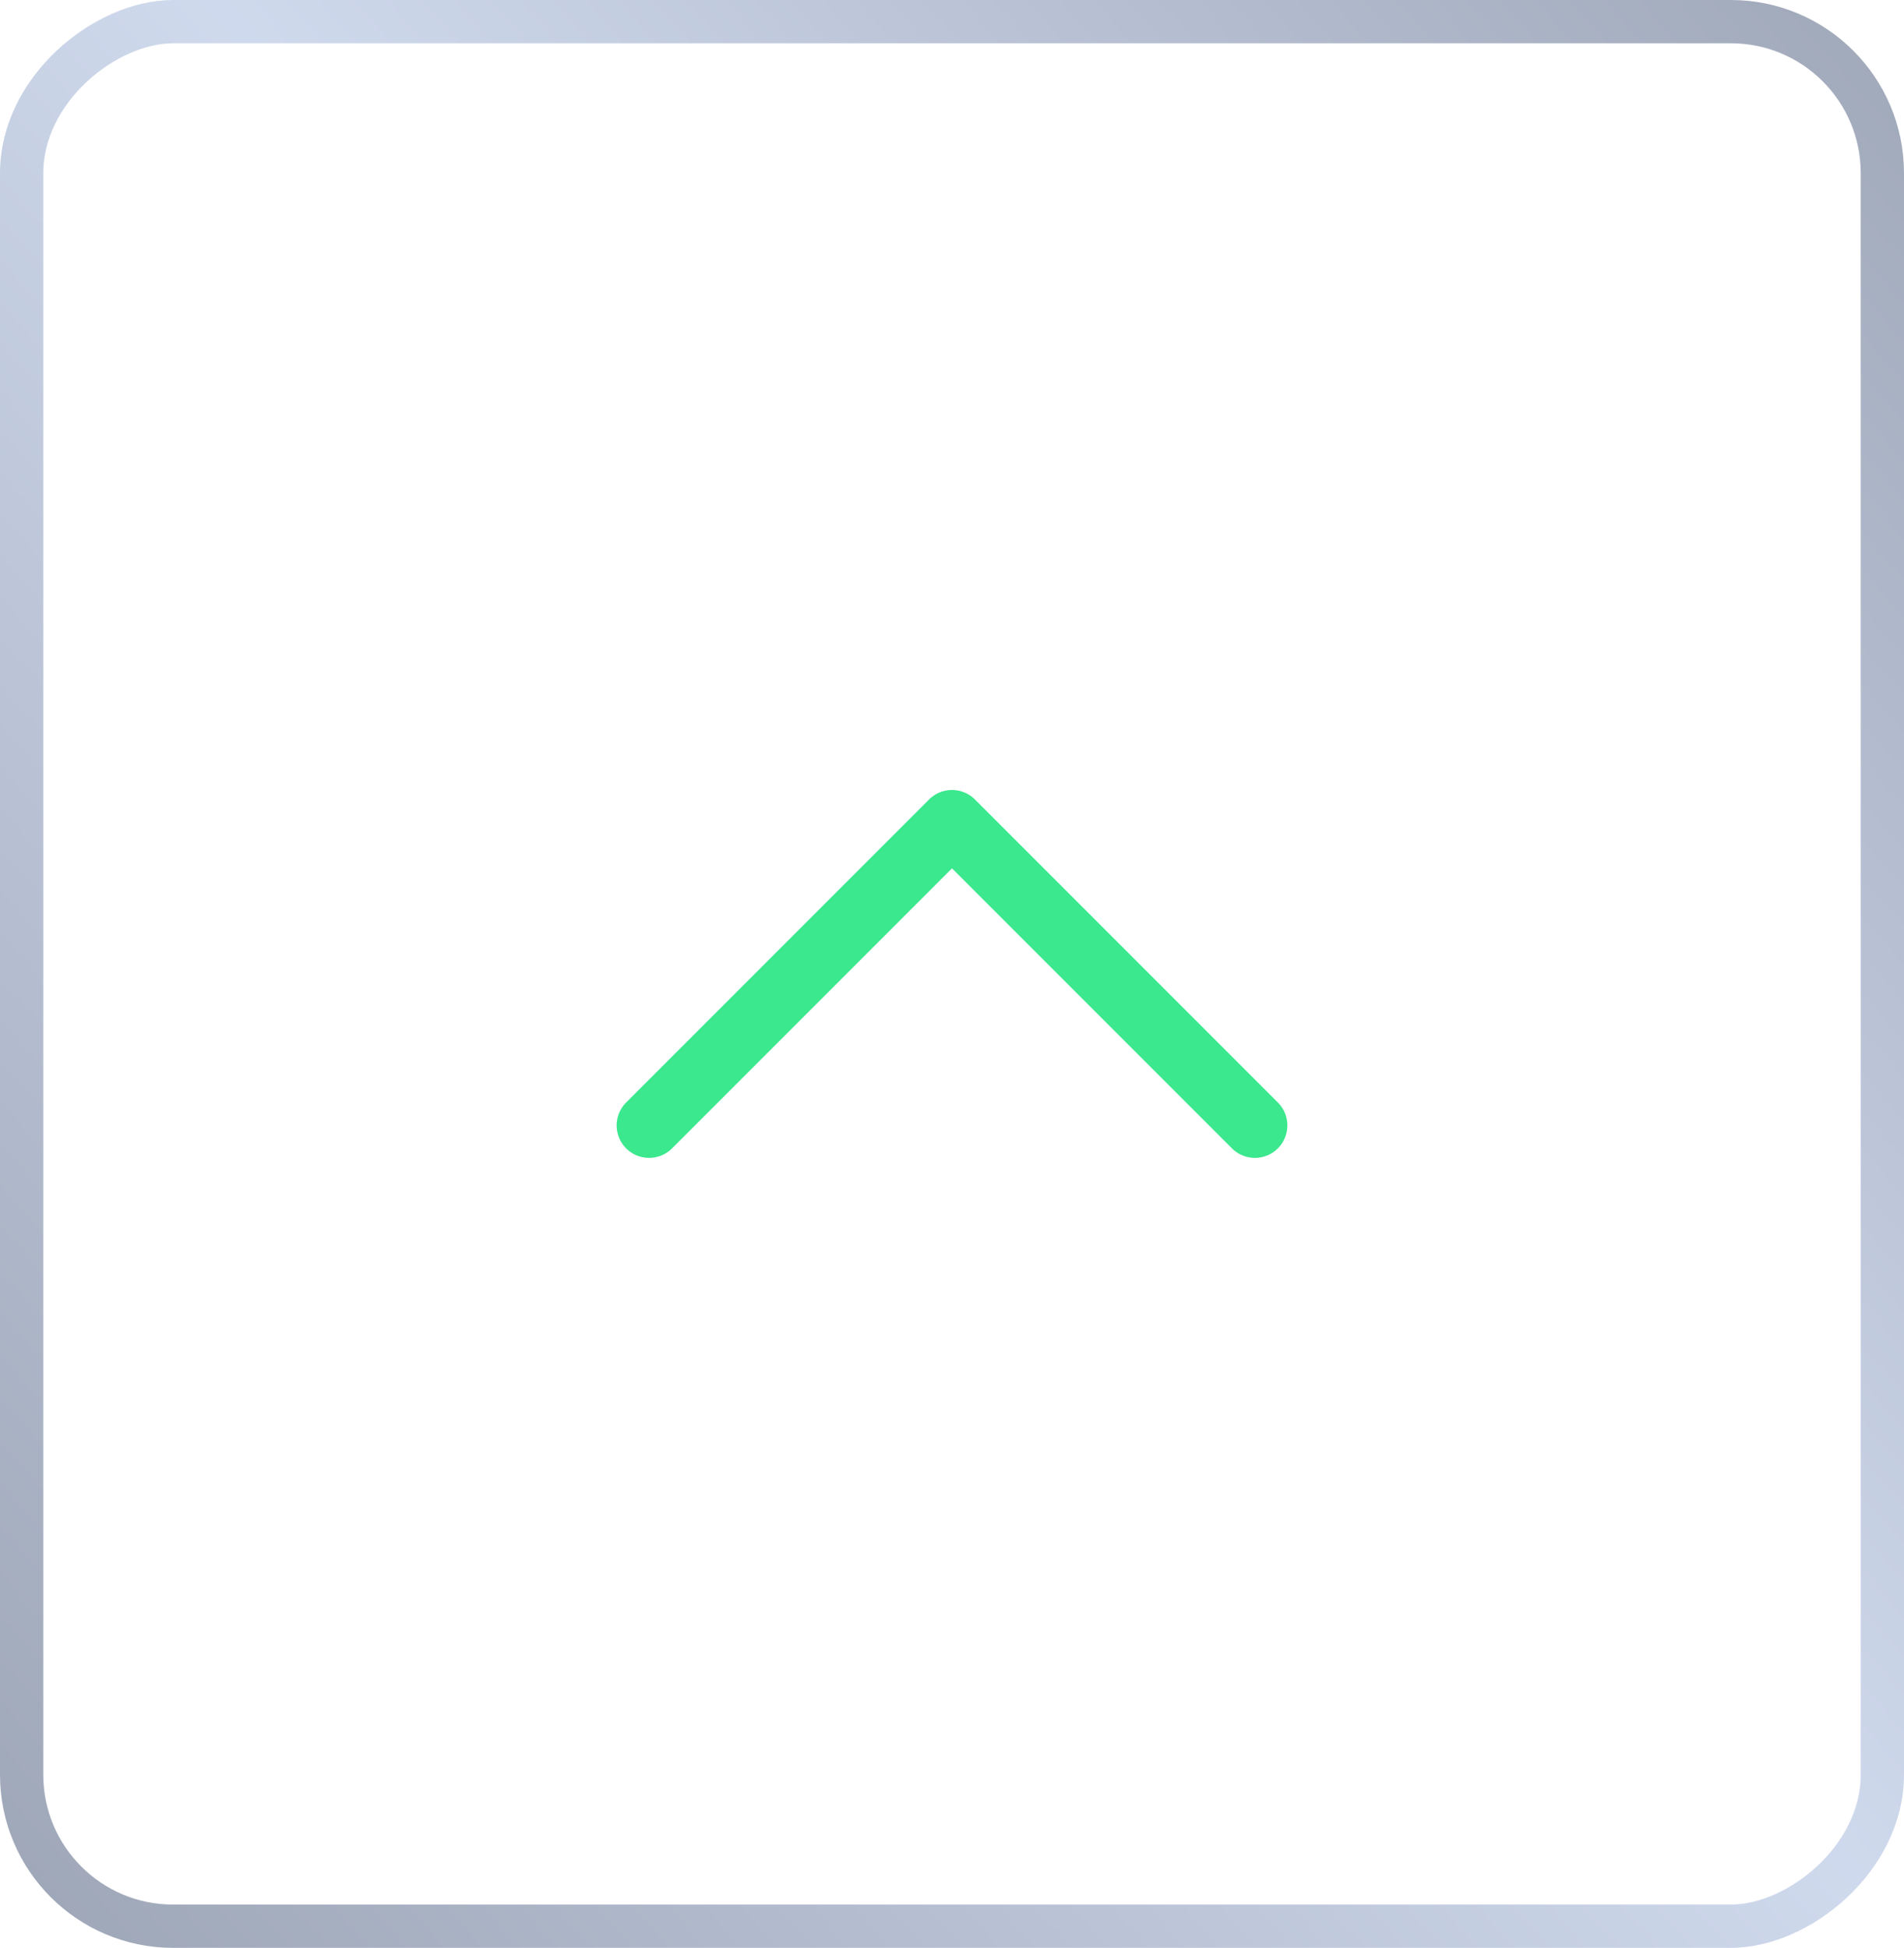 <svg width="44" height="45" viewBox="0 0 44 45" fill="none" xmlns="http://www.w3.org/2000/svg">
<path d="M15 26L22 19L29 26" stroke="#3BE88E" stroke-width="1.5" stroke-linecap="round" stroke-linejoin="round"/>
<rect x="0.5" y="44.5" width="44" height="43" rx="3.5" transform="rotate(-90 0.5 44.5)" stroke="url(#paint0_linear_865_429)" stroke-opacity="0.5"/>
<defs>
<linearGradient id="paint0_linear_865_429" x1="-9.205" y1="33.5" x2="50.633" y2="101.837" gradientUnits="userSpaceOnUse">
<stop stop-color="#112140"/>
<stop offset="0.521" stop-color="#A1B5DC"/>
<stop offset="1" stop-color="#112140"/>
</linearGradient>
</defs>
</svg>
